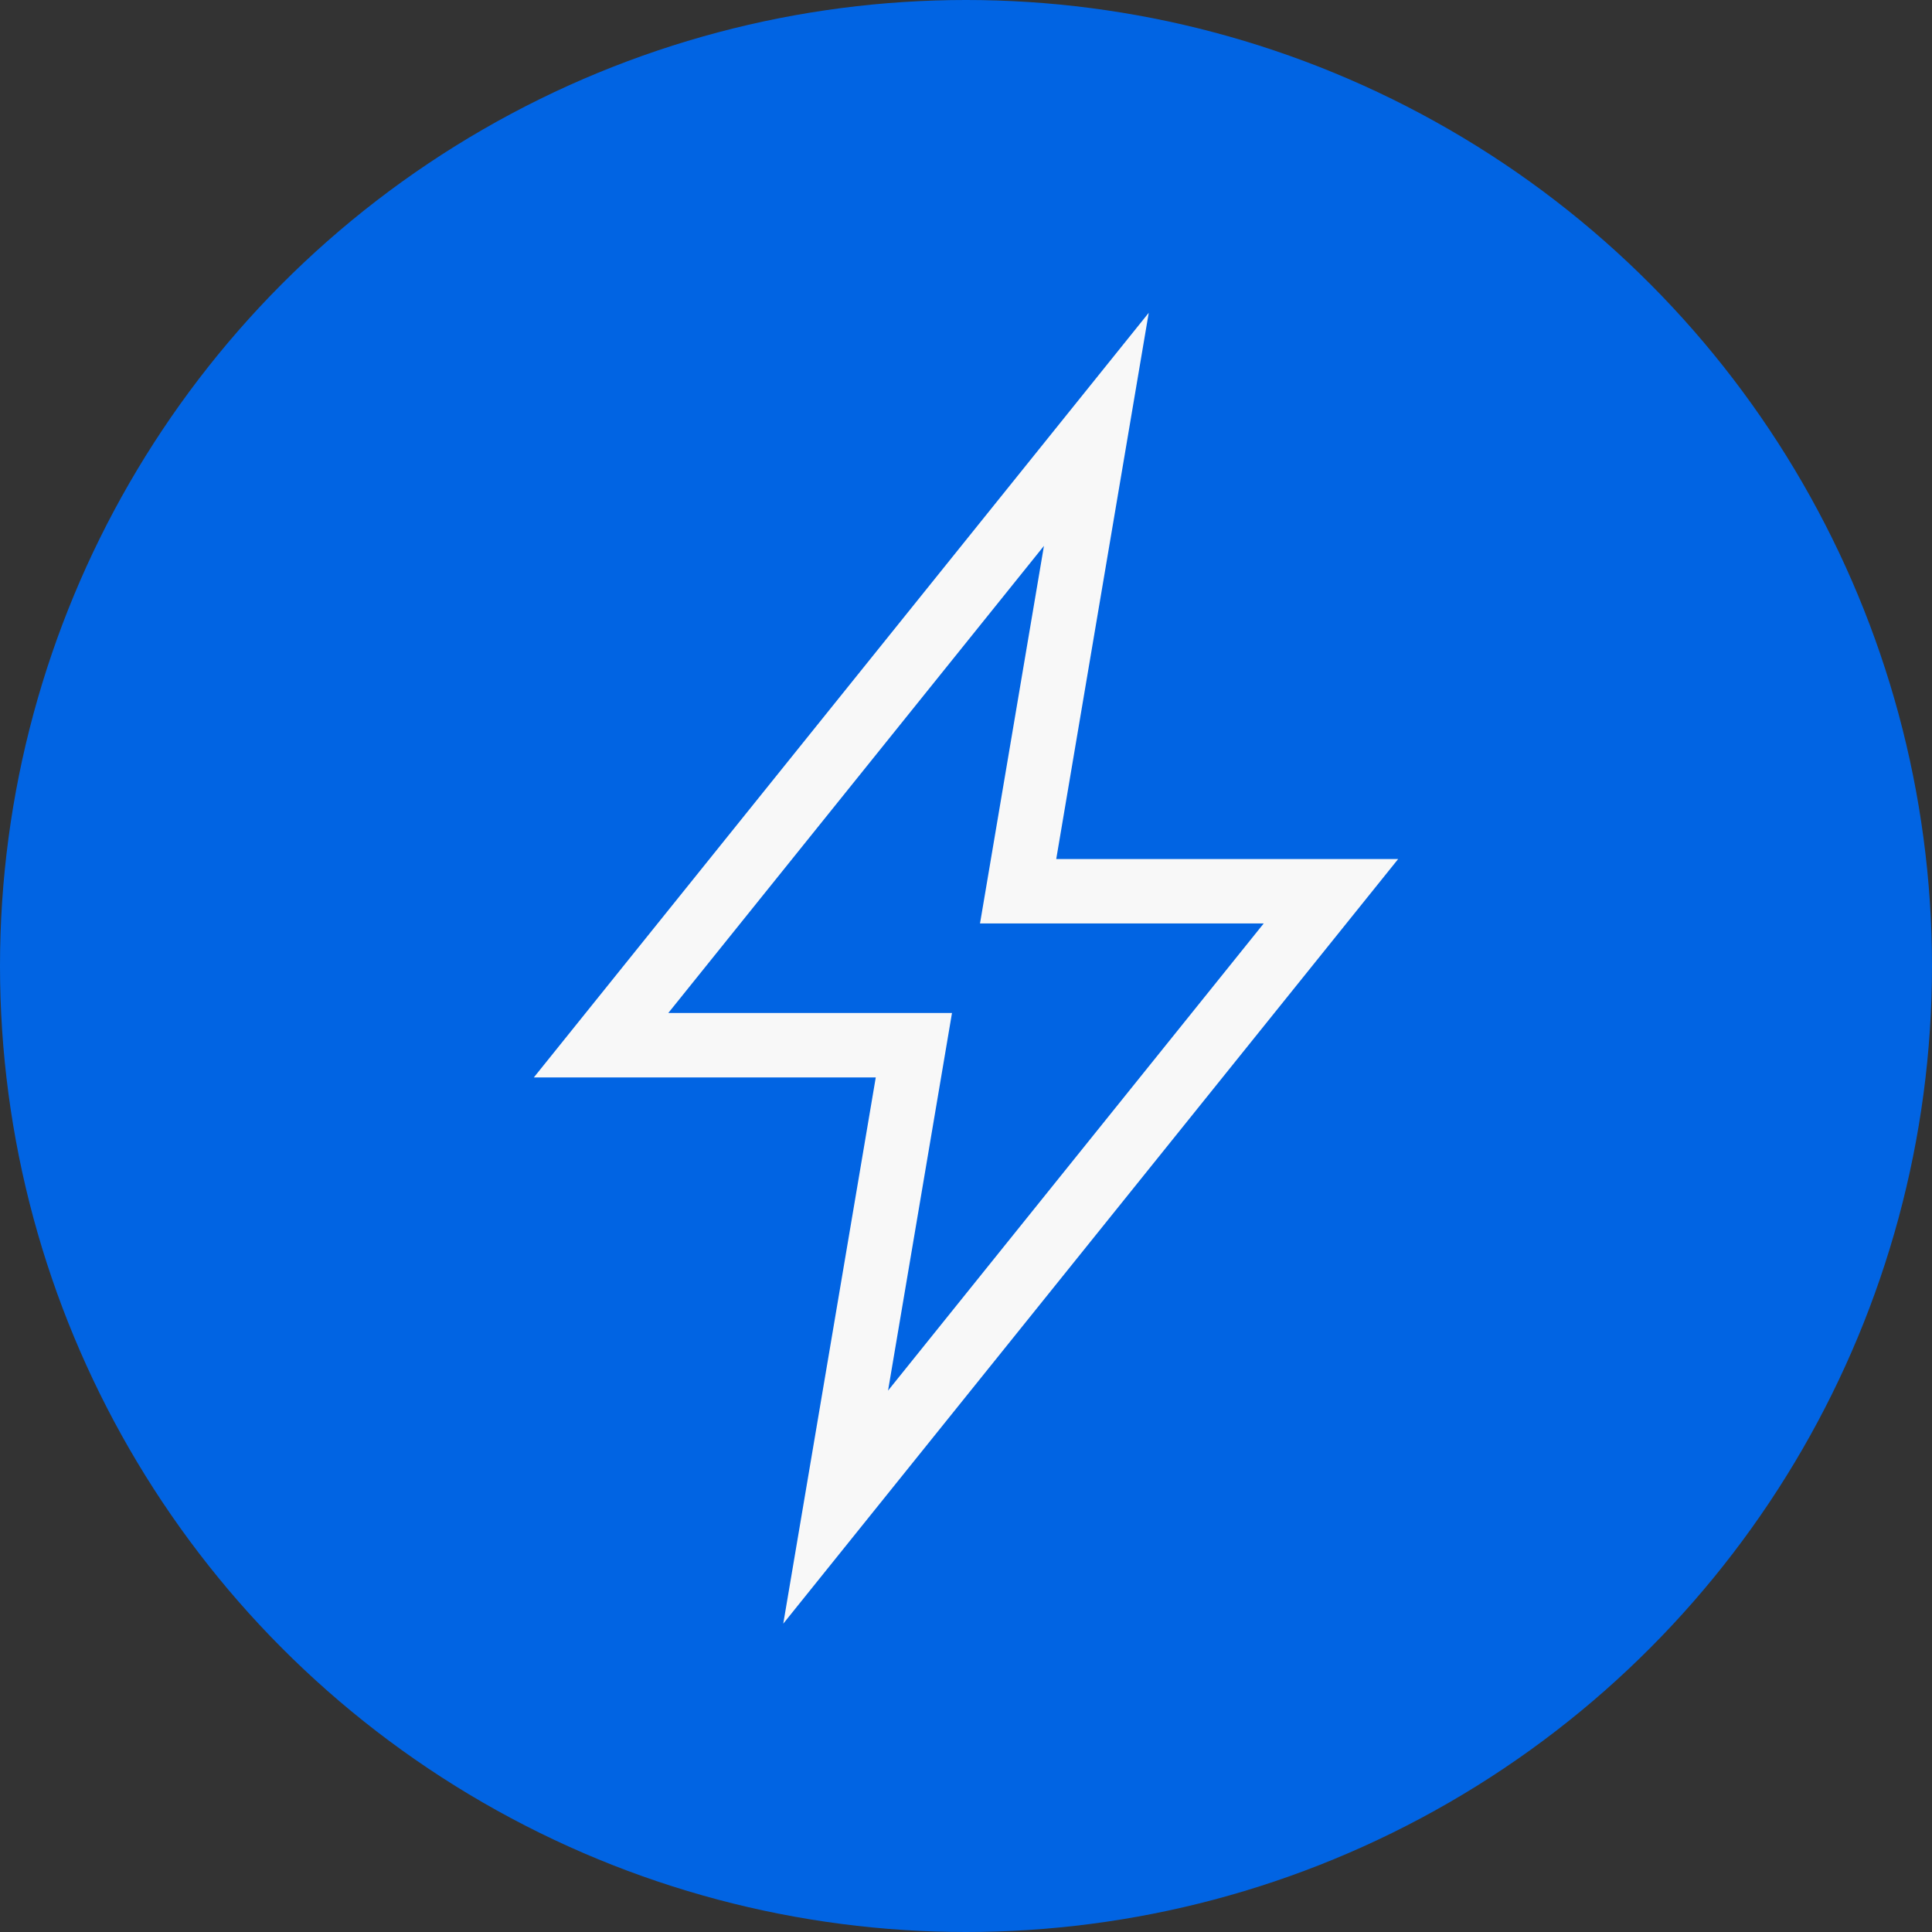 <?xml version="1.0" encoding="UTF-8"?> <svg xmlns="http://www.w3.org/2000/svg" width="45" height="45" viewBox="0 0 45 45" fill="none"><rect x="0" y="0" width="45" height="45" fill="#333333" stroke="none"/><circle cx="22.5" cy="22.5" r="22.5" fill="#0164E3"></circle><path fill-rule="evenodd" clip-rule="evenodd" d="M23.714 20.759L25.536 10L14 24.345H21.286L19.464 35.104L31 20.759H23.714Z" stroke="#F8F8F8" stroke-width="1.5" stroke-miterlimit="10"></path></svg> 
